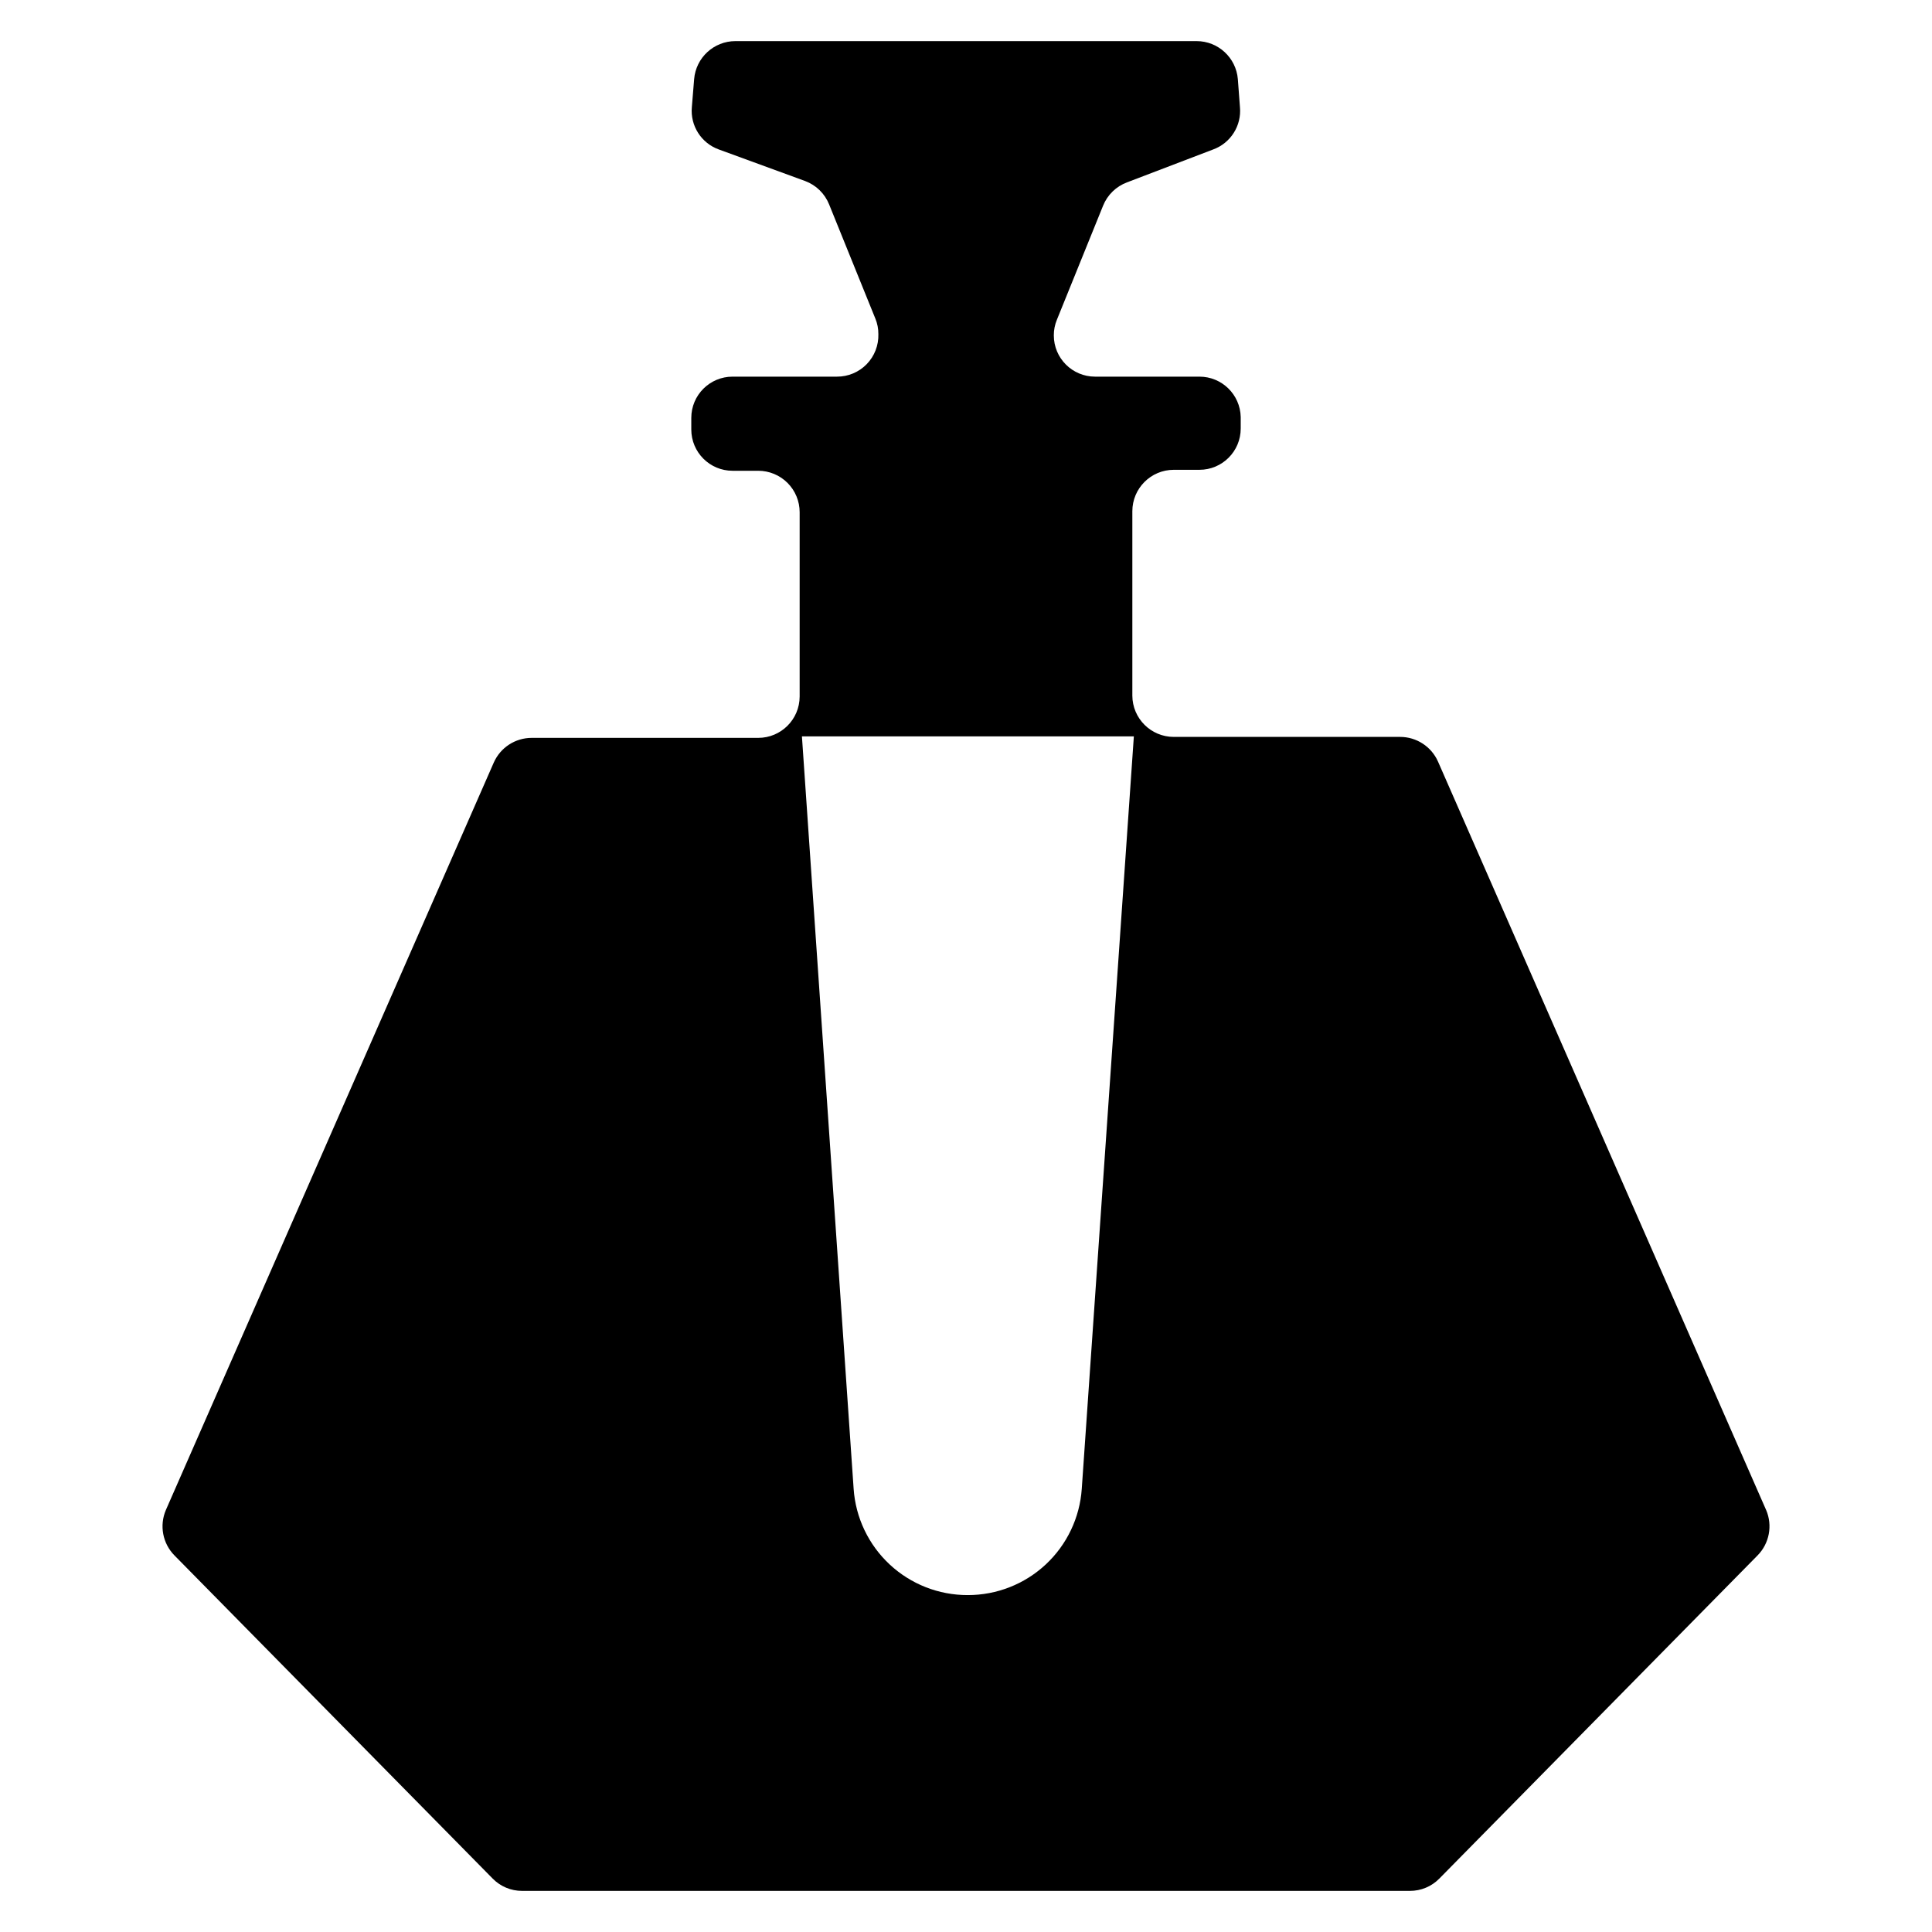 <?xml version="1.0" encoding="UTF-8"?>
<!-- Uploaded to: ICON Repo, www.iconrepo.com, Generator: ICON Repo Mixer Tools -->
<svg fill="#000000" width="800px" height="800px" version="1.1" viewBox="144 144 512 512" xmlns="http://www.w3.org/2000/svg">
 <path d="m612.05 544.19-86.957-198.35c-1.762-3.992-5.715-6.562-10.074-6.551h-59.953c-6.047 0-10.957-4.887-10.984-10.934v-48.871 0.004c0-6.066 4.918-10.984 10.984-10.984h6.801c6.035 0 10.934-4.894 10.934-10.934v-3.074 0.004c-0.141-5.941-4.992-10.684-10.934-10.684h-27.66c-6.039 0-10.934-4.894-10.934-10.93-0.008-1.418 0.266-2.824 0.809-4.133l12.242-30.23c1.148-2.863 3.453-5.113 6.348-6.195l22.82-8.715c4.648-1.695 7.566-6.312 7.106-11.234l-0.555-7.406c-0.473-5.691-5.223-10.07-10.934-10.078h-122.22c-5.711 0.008-10.461 4.387-10.934 10.078l-0.605 7.406c-0.453 4.938 2.488 9.555 7.156 11.234l22.871 8.363c2.894 1.082 5.199 3.328 6.348 6.195l12.242 30.23h0.004c0.539 1.309 0.816 2.711 0.805 4.129 0.094 2.969-1.02 5.852-3.094 7.981-2.07 2.129-4.918 3.32-7.891 3.305h-27.66c-6.035 0-10.93 4.894-10.93 10.934v3.074c0 6.039 4.894 10.934 10.93 10.934h6.805c2.91 0 5.703 1.156 7.766 3.215 2.059 2.059 3.215 4.856 3.215 7.766v48.871c-0.027 6.047-4.938 10.934-10.98 10.934h-60.004c-4.363-0.012-8.316 2.559-10.078 6.547l-86.906 198.1c-1.738 4.09-0.844 8.82 2.266 11.992l84.34 85.648c2.055 2.102 4.871 3.281 7.809 3.273h235.28c2.941 0.008 5.758-1.172 7.809-3.273l84.34-85.648c3.109-3.172 4.004-7.902 2.266-11.992zm-181.37-5.644v0.004c-0.523 7.652-3.938 14.82-9.551 20.051-5.613 5.231-13.004 8.129-20.676 8.113-7.672 0.016-15.066-2.883-20.676-8.113-5.613-5.231-9.031-12.398-9.555-20.051l-13.703-199.41h87.965z"/>
</svg>